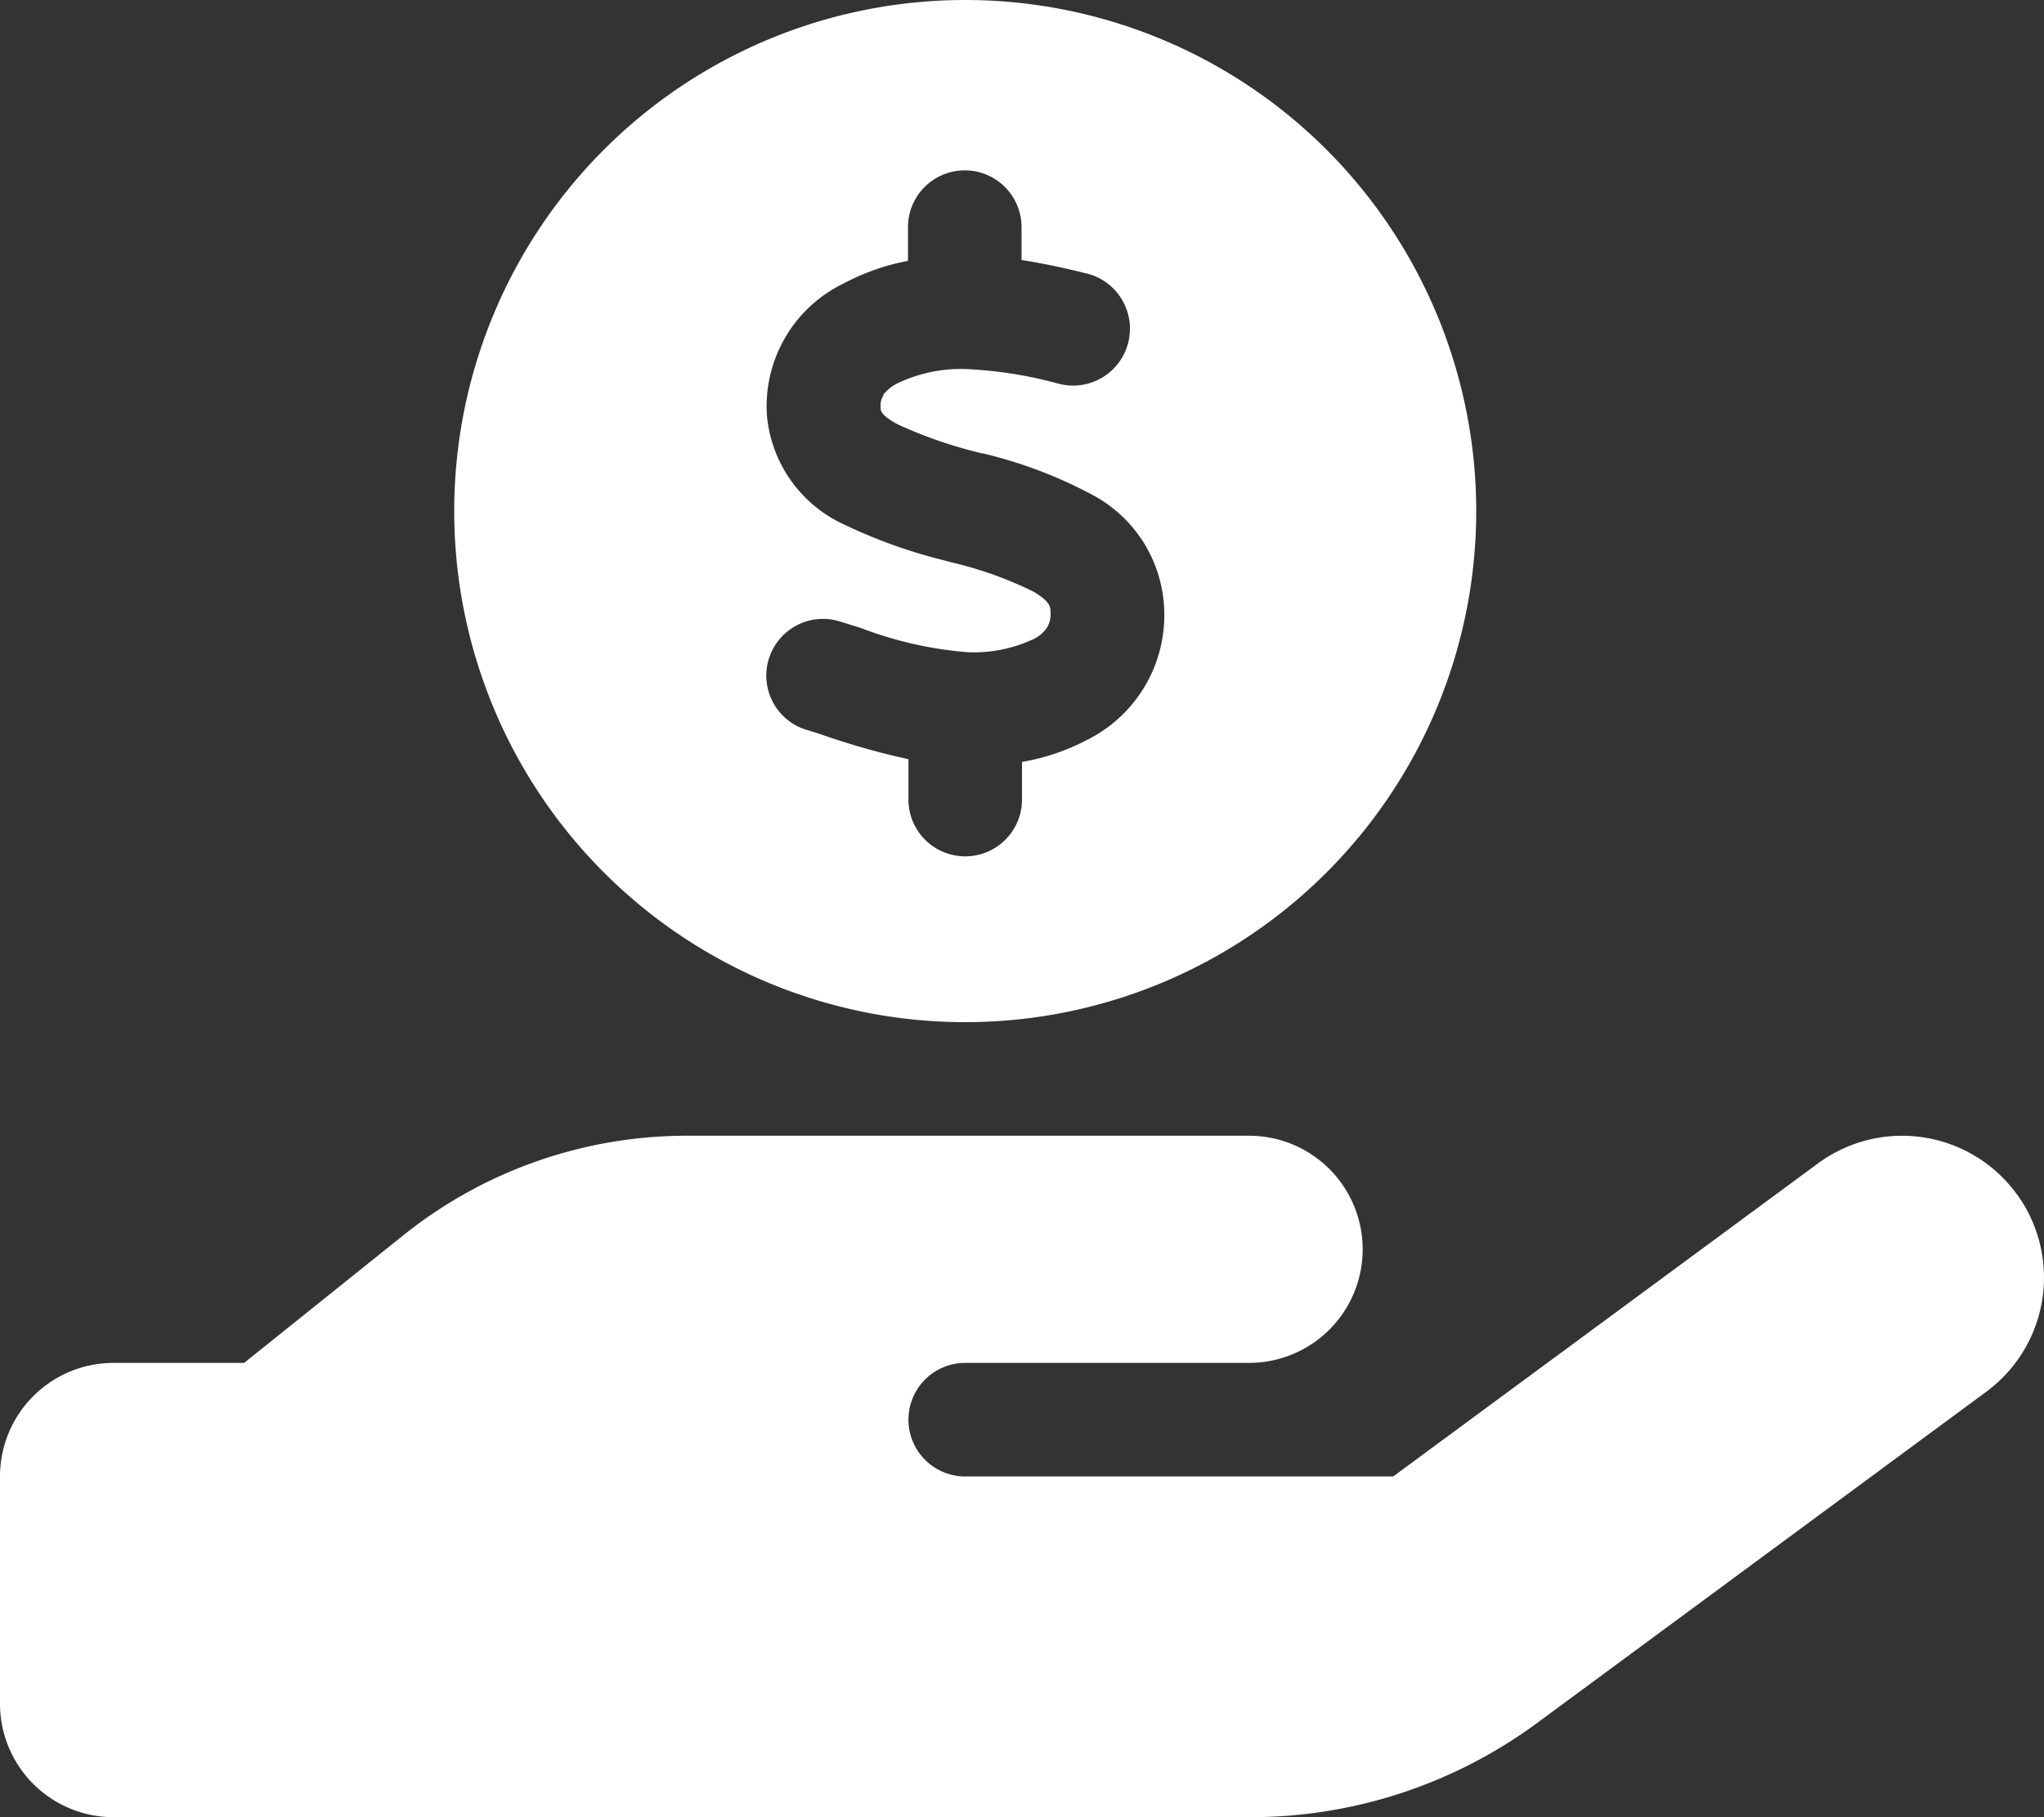 <svg xmlns="http://www.w3.org/2000/svg" width="45" height="40" viewBox="0 0 45 40">
  <rect x="0" y="0" width="45" height="40" fill="#333333" stroke="none"/>
  <path id="hand-holding-circle-dollar-solid" d="M10,11.25A11.25,11.25,0,1,1,21.25,22.5,11.25,11.25,0,0,1,10,11.25ZM19.438,8.7a.89.89,0,0,1,.328-.266,3.251,3.251,0,0,1,1.461-.312,9.285,9.285,0,0,1,2.063.32,1.252,1.252,0,1,0,.6-2.43c-.437-.109-.906-.211-1.4-.289V5a1.25,1.25,0,0,0-2.5,0v.742a4.947,4.947,0,0,0-1.406.492,3.005,3.005,0,0,0-1.7,2.906,2.927,2.927,0,0,0,1.688,2.4,11.467,11.467,0,0,0,2.234.8l.141.039a8.3,8.3,0,0,1,1.813.648c.352.211.367.328.367.438a.576.576,0,0,1-.078.352.733.733,0,0,1-.312.258,3.085,3.085,0,0,1-1.445.281,8.469,8.469,0,0,1-2.336-.531c-.148-.047-.3-.094-.453-.141a1.248,1.248,0,1,0-.742,2.383c.125.039.258.078.391.125h0A16.066,16.066,0,0,0,20,16.711V17.6a1.25,1.25,0,1,0,2.5,0v-.828a4.836,4.836,0,0,0,1.43-.484,3.065,3.065,0,0,0,1.7-2.883,2.98,2.98,0,0,0-1.6-2.523,10.016,10.016,0,0,0-2.383-.9h-.016a9.907,9.907,0,0,1-1.867-.641c-.375-.2-.375-.312-.375-.352V8.984a.413.413,0,0,1,.062-.281Zm24.953,17.57a3.122,3.122,0,0,1-.664,4.367L33.836,37.93a10.634,10.634,0,0,1-6.3,2.07H2.5A2.5,2.5,0,0,1,0,37.5v-5A2.5,2.5,0,0,1,2.5,30H5.375l3.508-2.812A9.98,9.98,0,0,1,15.133,25H27.5a2.5,2.5,0,0,1,0,5H21.25a1.25,1.25,0,0,0,0,2.5h9.422l9.352-6.891A3.122,3.122,0,0,1,44.391,26.273ZM15.125,30Z" fill="#fff"/>
</svg>
